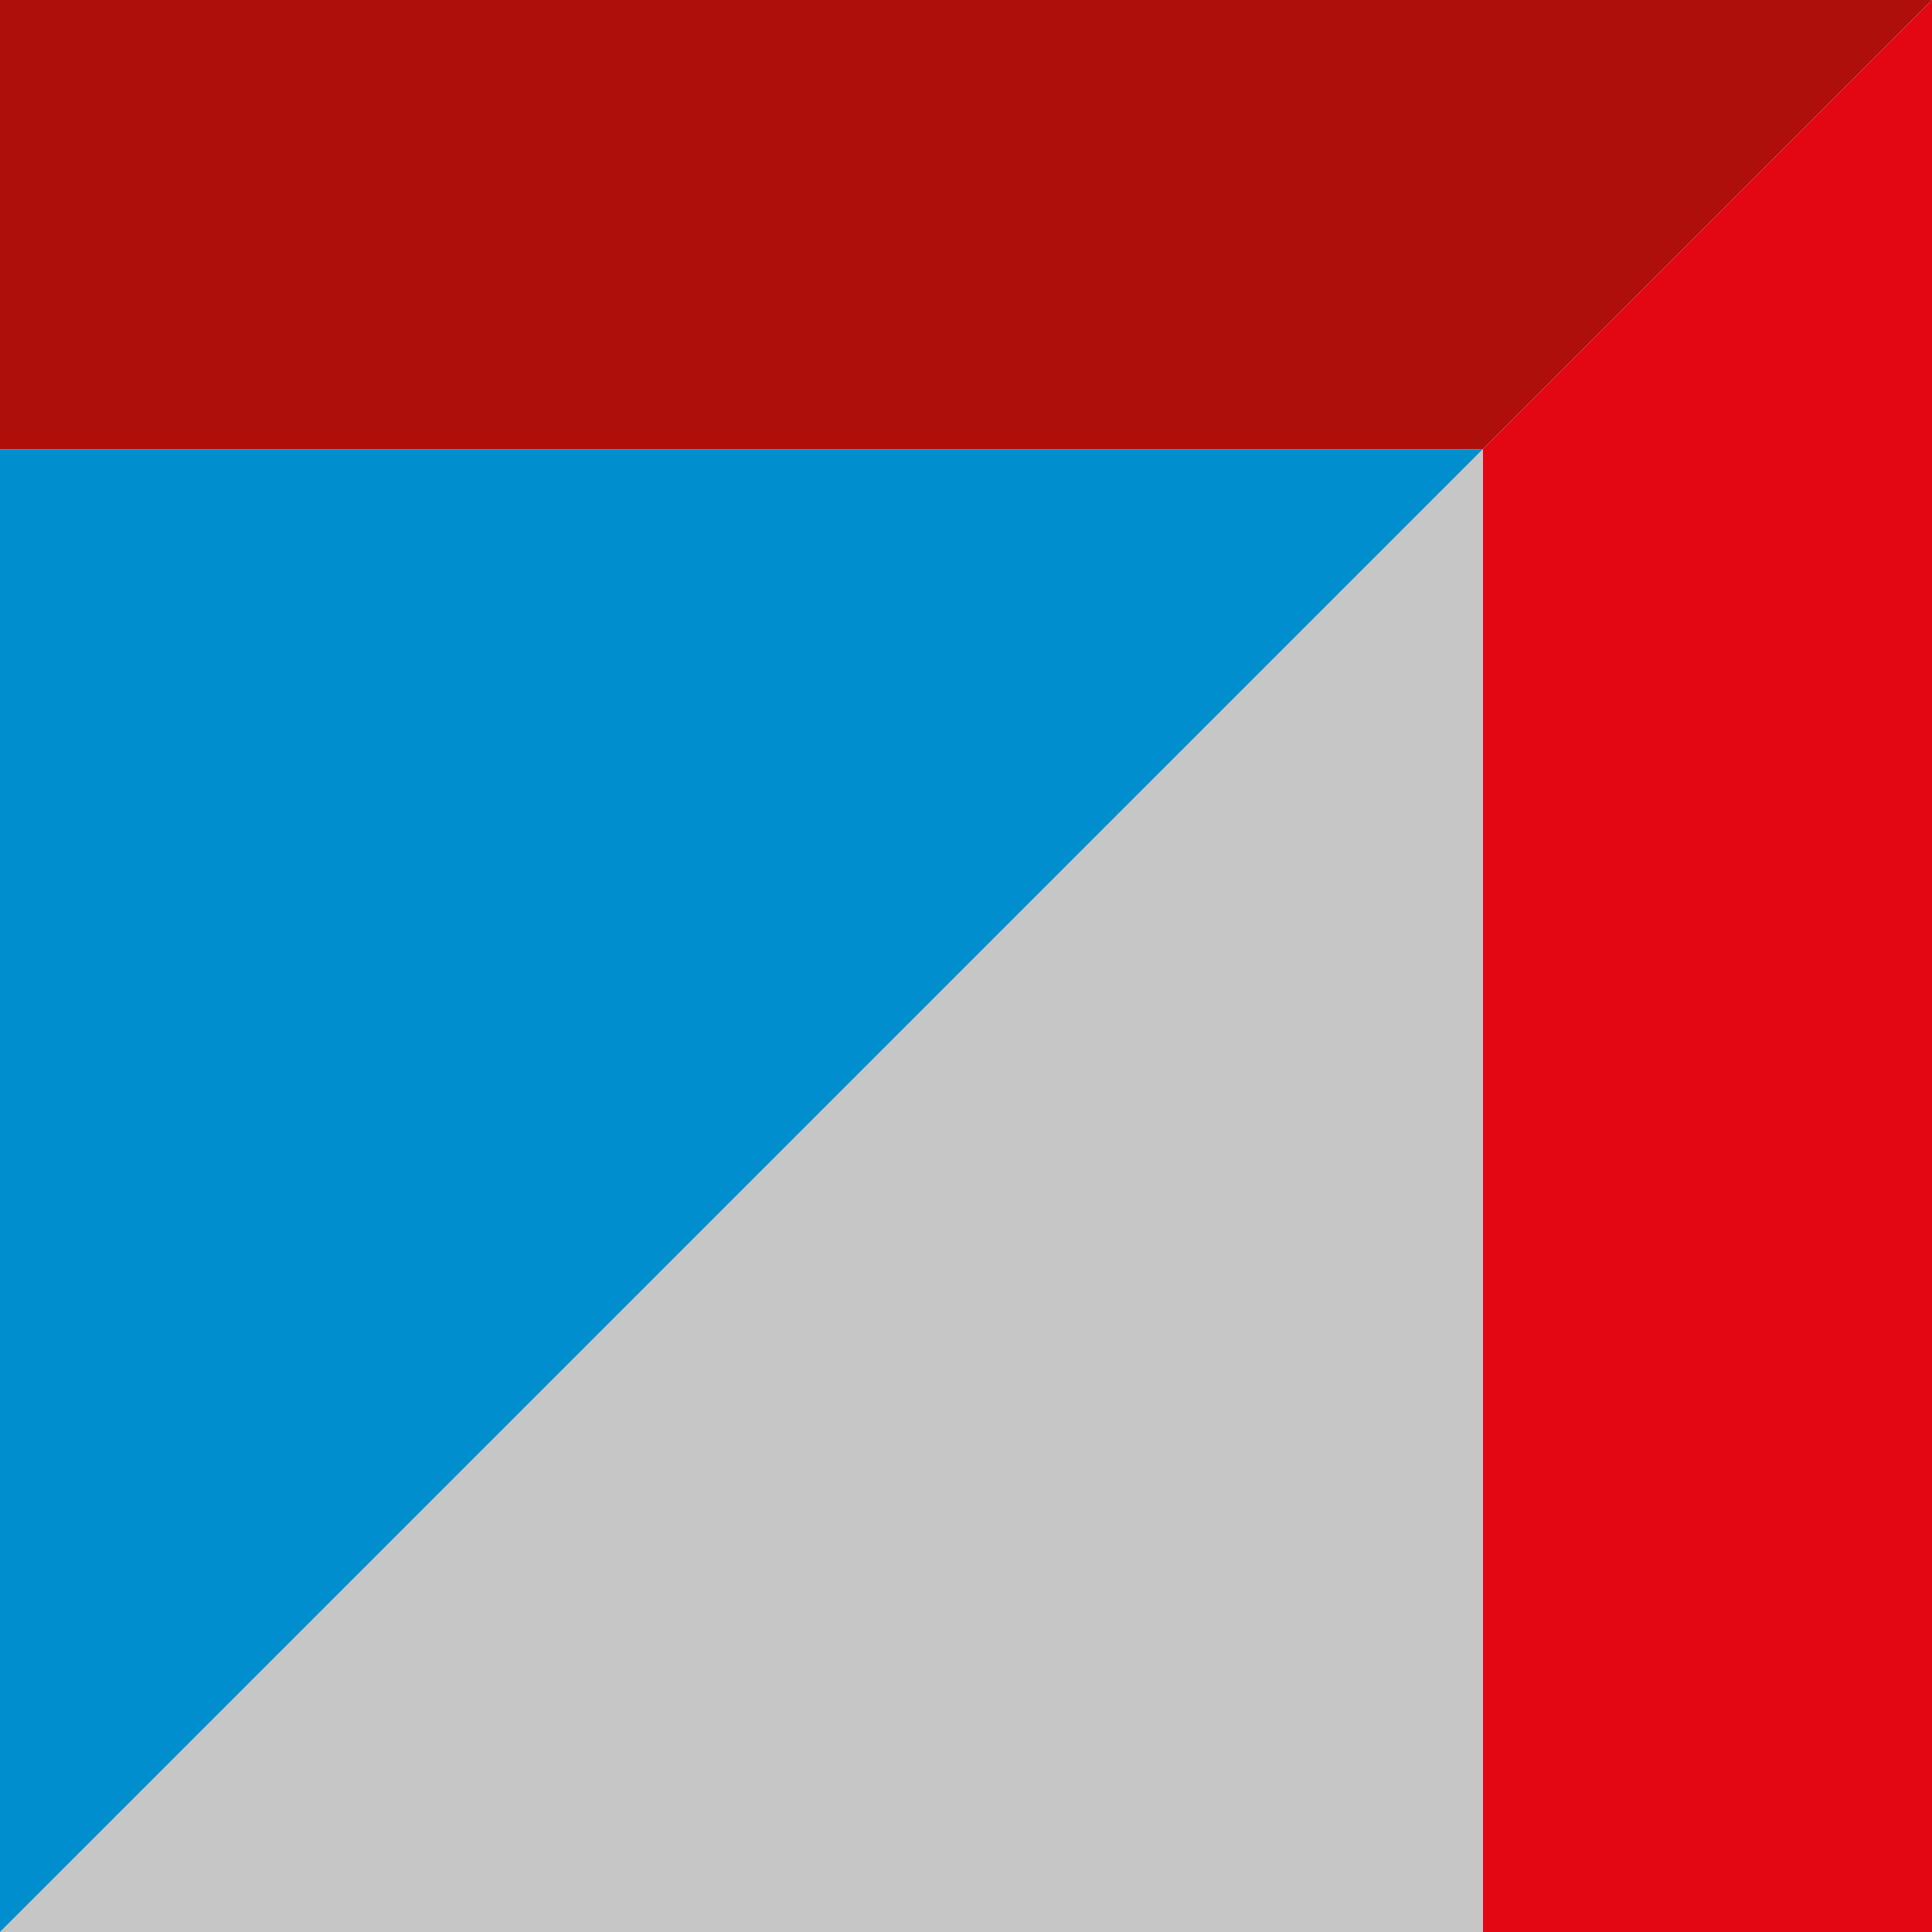<svg xmlns="http://www.w3.org/2000/svg" width="40" height="40" fill="none"><path fill="#E30613" d="M30.7 40V9.3L40 0v40z"/><path fill="#C6C6C6" d="M0 40 30.7 9.3V40z"/><path fill="#008ECF" d="M0 40V9.3h30.7z"/><path fill="#AE0F0A" d="M0 9.3V0h40l-9.3 9.3z"/></svg>